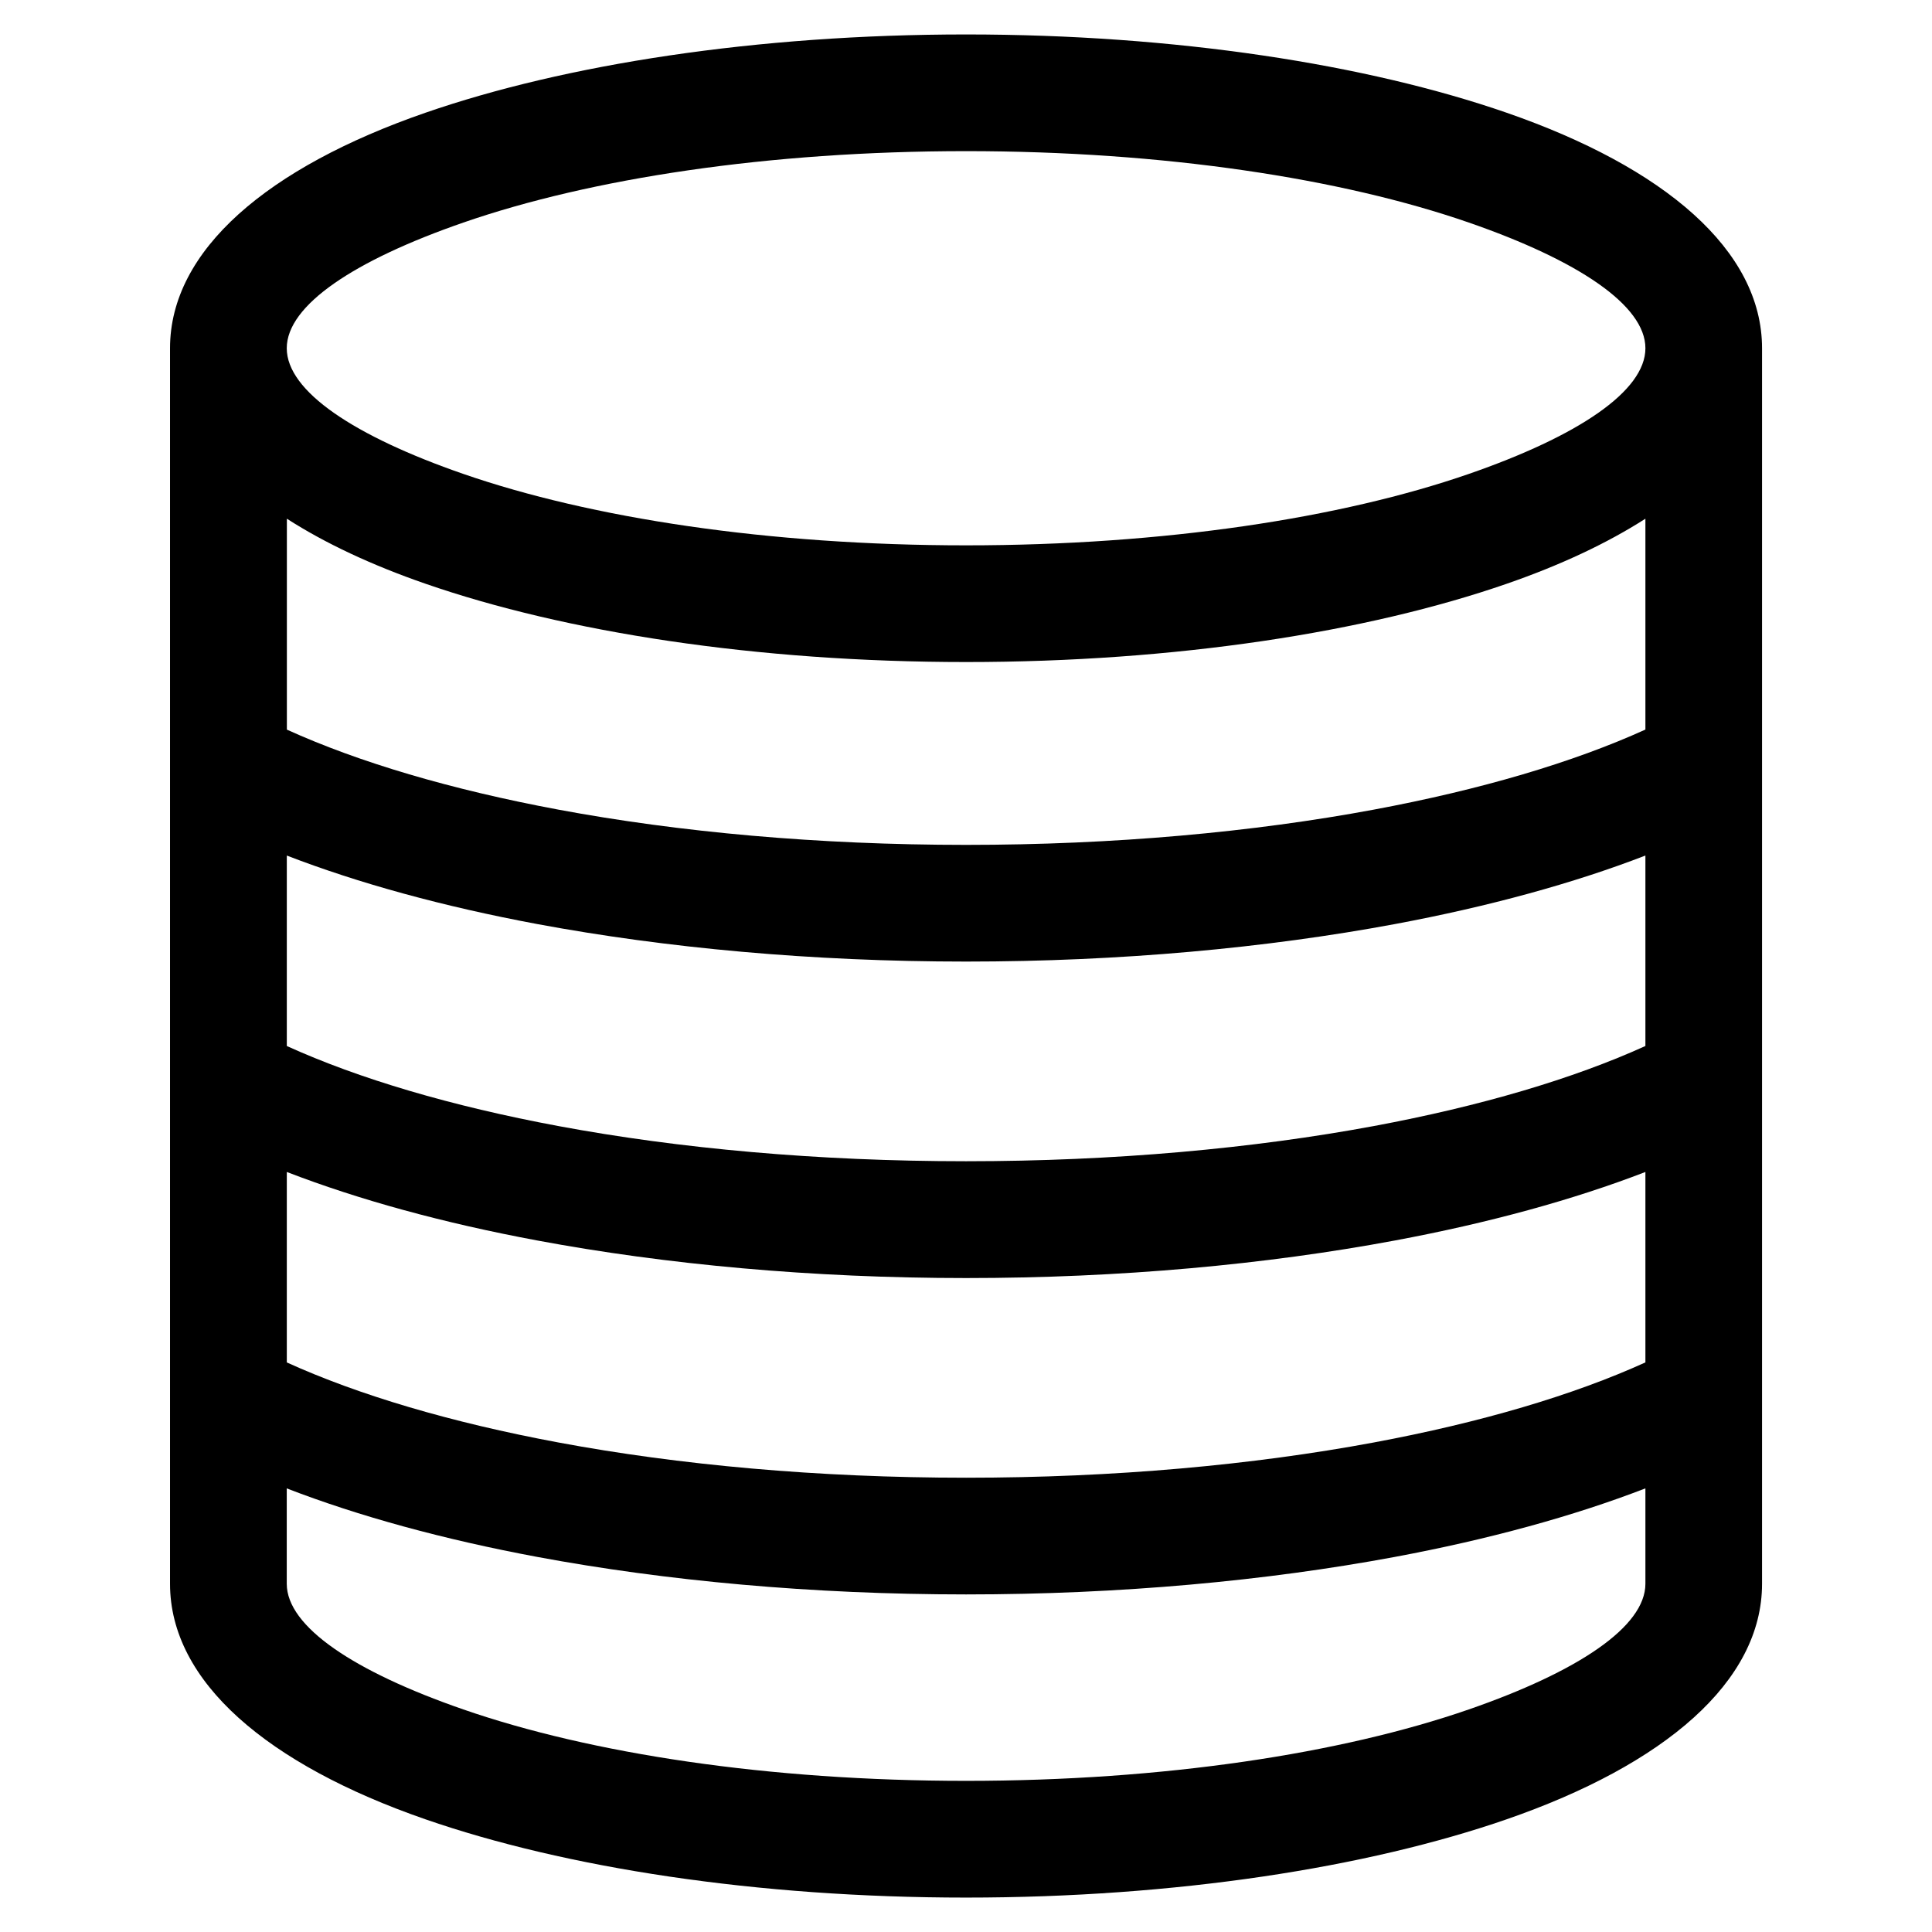 <?xml version="1.0" encoding="UTF-8"?>
<!-- Uploaded to: ICON Repo, www.svgrepo.com, Generator: ICON Repo Mixer Tools -->
<svg fill="#000000" width="800px" height="800px" version="1.1" viewBox="144 144 512 512" xmlns="http://www.w3.org/2000/svg">
 <path d="m610.96 236.29v327.43c0 25.98-25.875 47.941-67.711 62.422-36.984 12.801-87.664 20.738-143.24 20.738-55.574 0-106.25-7.922-143.24-20.738-41.836-14.496-67.711-36.441-67.711-62.422v-327.43c0-25.98 25.875-47.941 67.711-62.422 36.984-12.801 87.664-20.738 143.24-20.738 55.574 0 106.25 7.922 143.24 20.738 41.836 14.496 67.711 36.441 67.711 62.422zm-30.926 302.15c-19.016 7.344-41.473 13.512-66.43 18.168-34.023 6.332-72.715 9.93-113.59 9.93s-79.562-3.598-113.59-9.93c-24.953-4.656-47.414-10.82-66.43-18.168v25.27c0 11.395 17.879 23.293 46.809 33.312 33.75 11.699 80.832 18.922 133.22 18.922 52.387 0 99.453-7.227 133.22-18.922 28.914-10.02 46.809-21.902 46.809-33.312v-25.27zm-360.04-33.387c19.059 8.66 43.605 15.93 71.988 21.219 31.953 5.957 68.727 9.34 108.04 9.34 39.297 0 76.07-3.387 108.04-9.34 28.387-5.289 52.93-12.559 71.988-21.219v-50.469c-19.016 7.344-41.473 13.512-66.43 18.168-34.023 6.348-72.715 9.945-113.59 9.945s-79.562-3.598-113.59-9.945c-24.953-4.641-47.414-10.82-66.43-18.168v50.469zm0-83.855c19.059 8.66 43.605 15.93 71.988 21.219 31.953 5.957 68.727 9.324 108.04 9.324 39.297 0 76.07-3.387 108.04-9.324 28.387-5.289 52.93-12.559 71.988-21.219v-50.469c-19.016 7.344-41.473 13.512-66.43 18.168-34.023 6.332-72.715 9.93-113.59 9.93s-79.562-3.598-113.59-9.93c-24.953-4.656-47.414-10.82-66.43-18.168v50.469zm0-83.855c19.059 8.66 43.605 15.93 71.988 21.219 31.953 5.957 68.727 9.34 108.04 9.34 39.297 0 76.07-3.387 108.04-9.34 28.387-5.289 52.93-12.559 71.988-21.219v-55.879c-10.156 6.516-22.535 12.316-36.773 17.246-36.984 12.816-87.664 20.738-143.24 20.738-55.574 0-106.25-7.922-143.24-20.738-14.238-4.926-26.633-10.73-36.773-17.246v55.879zm46.809-67.742c33.75 11.684 80.832 18.922 133.22 18.922s99.453-7.227 133.22-18.922c28.914-10.02 46.809-21.914 46.809-33.312 0-11.395-17.879-23.293-46.809-33.312-33.75-11.699-80.832-18.922-133.22-18.922s-99.453 7.227-133.22 18.922c-28.914 10.02-46.809 21.902-46.809 33.312 0 11.395 17.879 23.293 46.809 33.312z"/>
</svg>